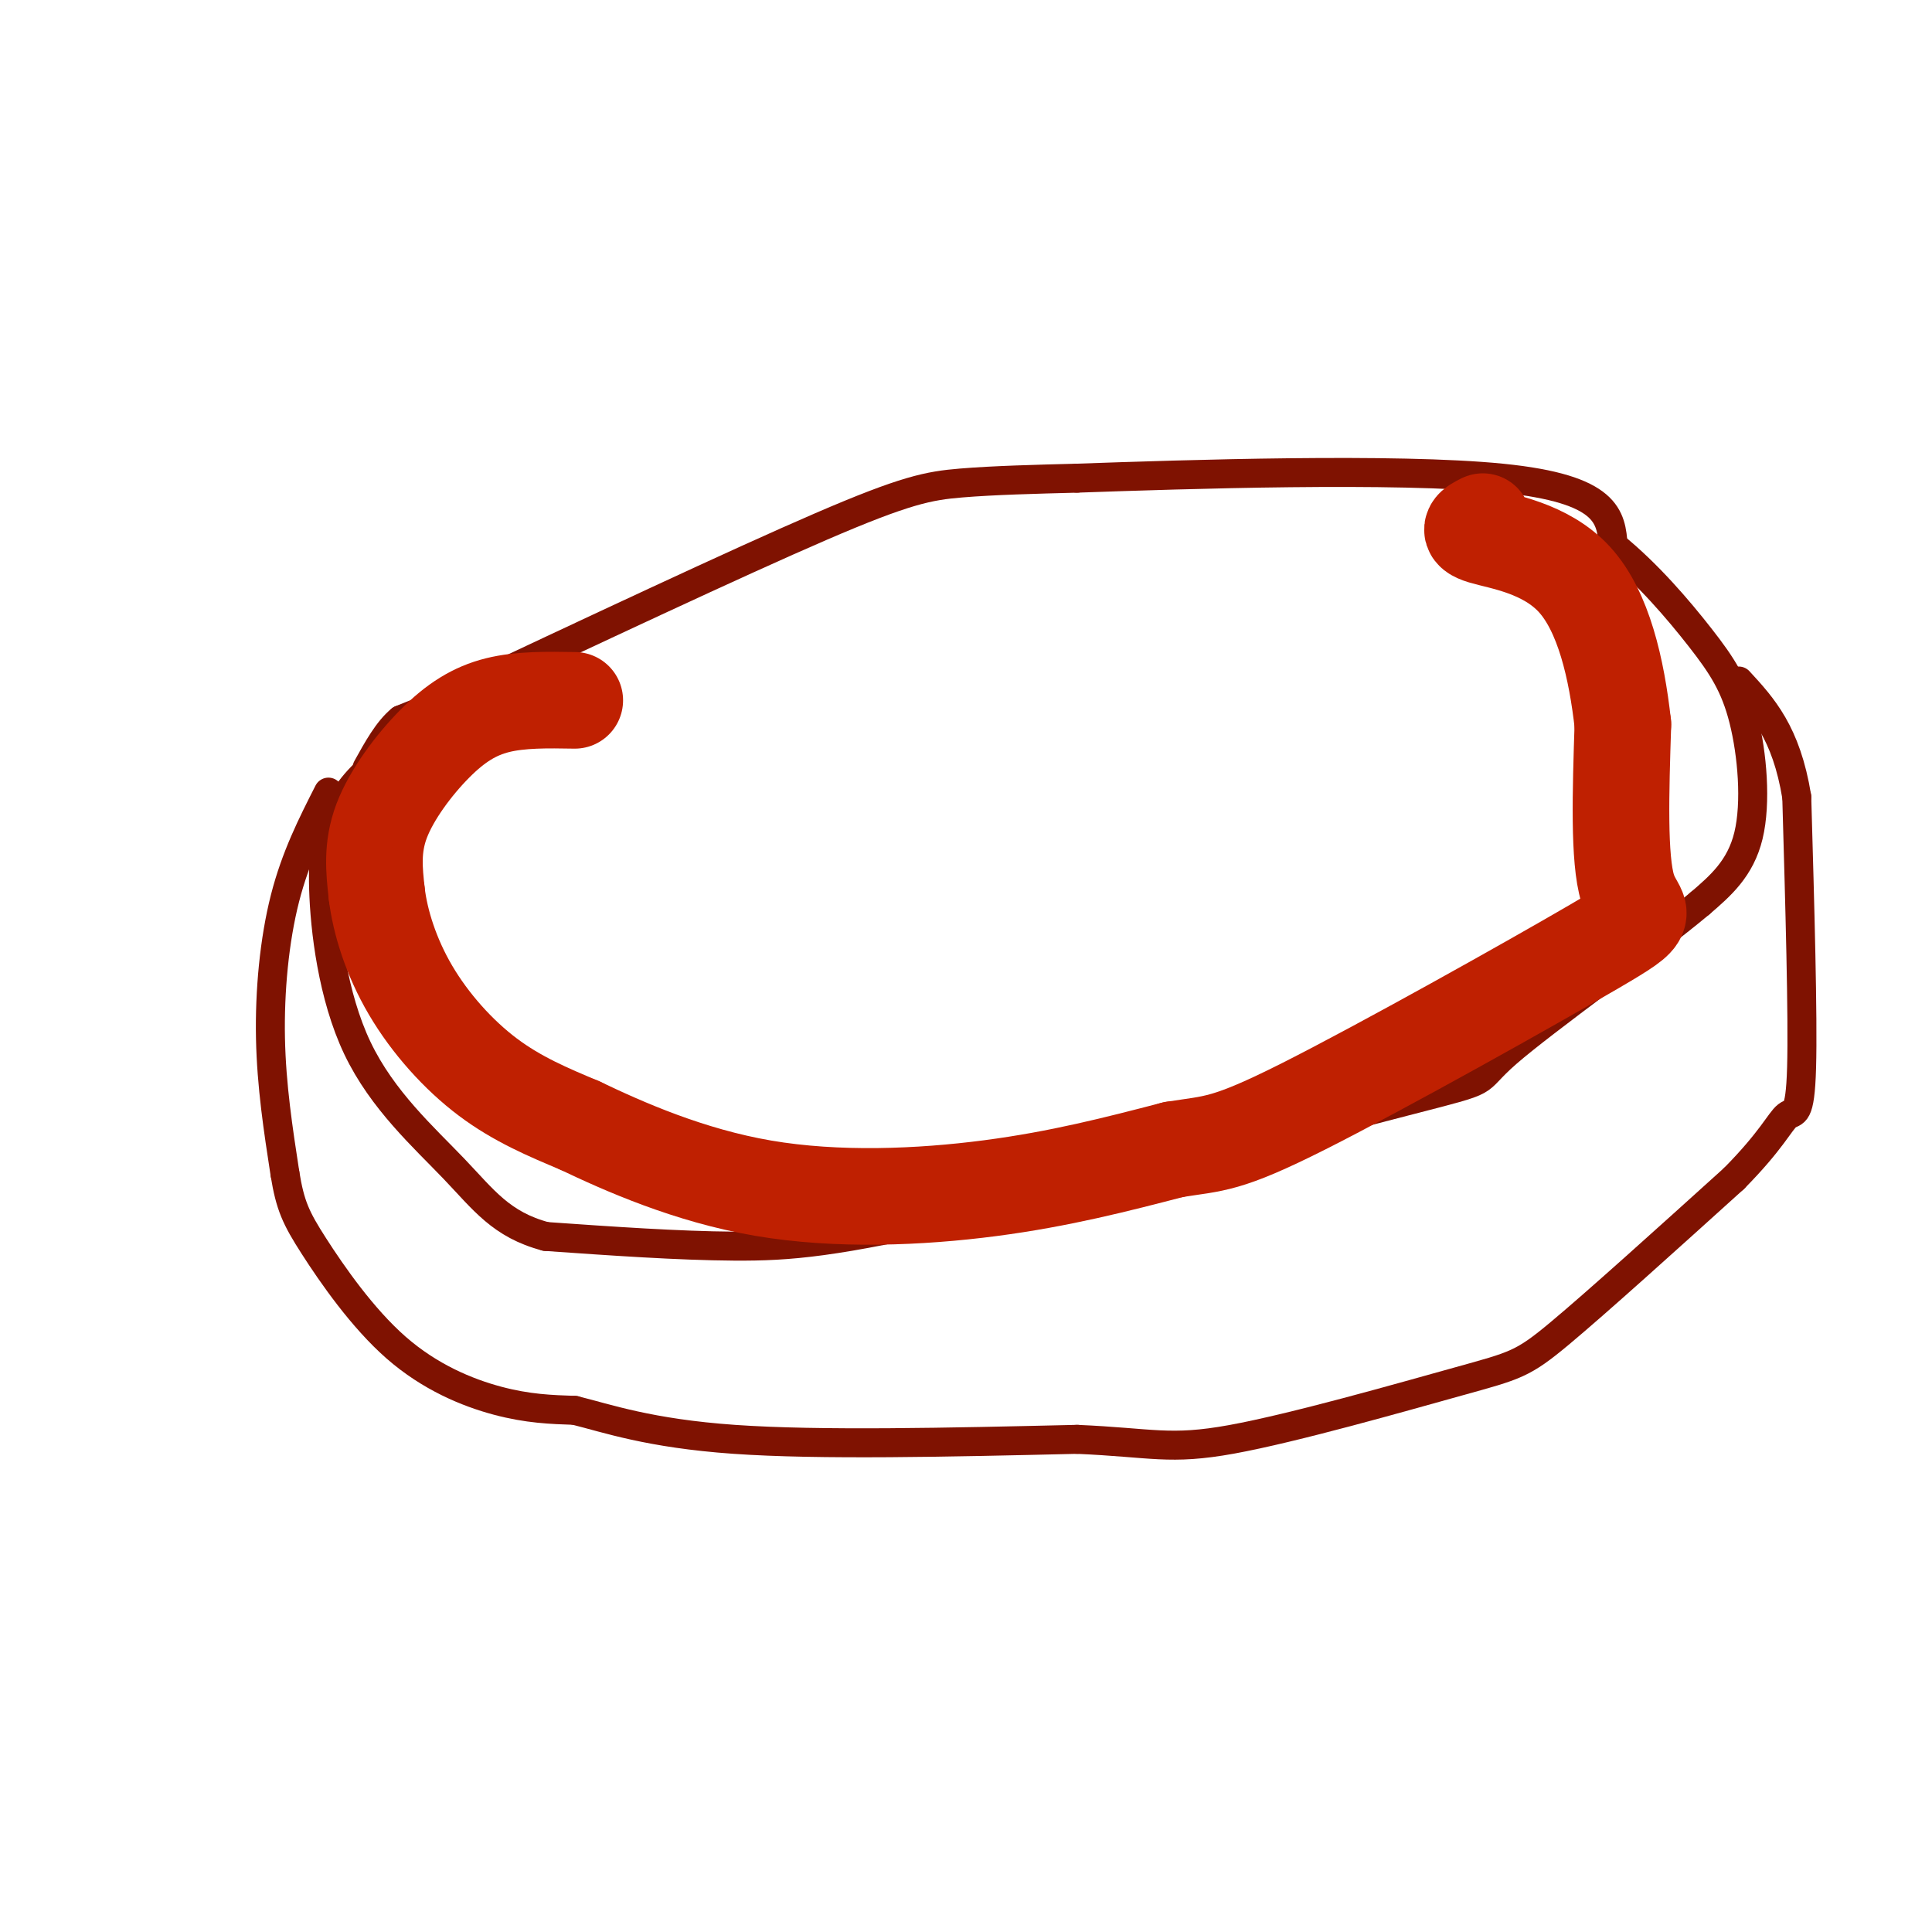 <svg viewBox='0 0 400 400' version='1.1' xmlns='http://www.w3.org/2000/svg' xmlns:xlink='http://www.w3.org/1999/xlink'><g fill='none' stroke='#7F1201' stroke-width='6' stroke-linecap='round' stroke-linejoin='round'><path d='M92,145c30.244,-14.222 60.489,-28.444 78,-36c17.511,-7.556 22.289,-8.444 29,-9c6.711,-0.556 15.356,-0.778 24,-1'/><path d='M223,99c22.267,-0.778 65.933,-2.222 88,0c22.067,2.222 22.533,8.111 23,14'/><path d='M334,113c7.137,5.777 13.480,13.219 18,19c4.520,5.781 7.217,9.903 9,17c1.783,7.097 2.652,17.171 1,24c-1.652,6.829 -5.826,10.415 -10,14'/><path d='M352,187c-10.638,8.922 -32.235,24.228 -40,31c-7.765,6.772 -1.700,5.011 -21,10c-19.300,4.989 -63.965,16.728 -91,23c-27.035,6.272 -36.438,7.078 -48,7c-11.562,-0.078 -25.281,-1.039 -39,-2'/><path d='M113,256c-9.242,-2.447 -12.848,-7.563 -19,-14c-6.152,-6.437 -14.848,-14.195 -20,-25c-5.152,-10.805 -6.758,-24.659 -7,-33c-0.242,-8.341 0.879,-11.171 2,-14'/><path d='M69,170c1.600,-4.444 4.600,-8.556 9,-12c4.400,-3.444 10.200,-6.222 16,-9'/><path d='M94,149c3.060,-1.750 2.708,-1.625 2,-2c-0.708,-0.375 -1.774,-1.250 -4,-1c-2.226,0.250 -5.613,1.625 -9,3'/><path d='M83,149c-2.667,2.167 -4.833,6.083 -7,10'/><path d='M68,164c-3.400,6.689 -6.800,13.378 -9,22c-2.200,8.622 -3.200,19.178 -3,29c0.200,9.822 1.600,18.911 3,28'/><path d='M59,243c1.077,6.625 2.268,9.188 6,15c3.732,5.812 10.005,14.872 17,21c6.995,6.128 14.713,9.322 21,11c6.287,1.678 11.144,1.839 16,2'/><path d='M119,292c6.667,1.644 15.333,4.756 33,6c17.667,1.244 44.333,0.622 71,0'/><path d='M223,298c15.603,0.670 19.110,2.344 32,0c12.890,-2.344 35.163,-8.708 47,-12c11.837,-3.292 13.239,-3.512 21,-10c7.761,-6.488 21.880,-19.244 36,-32'/><path d='M359,244c7.869,-7.964 9.542,-11.875 11,-13c1.458,-1.125 2.702,0.536 3,-10c0.298,-10.536 -0.351,-33.268 -1,-56'/><path d='M372,165c-2.167,-13.333 -7.083,-18.667 -12,-24'/></g>
<g fill='none' stroke='#BF2001' stroke-width='20' stroke-linecap='round' stroke-linejoin='round'><path d='M119,145c-5.613,-0.095 -11.226,-0.190 -16,1c-4.774,1.190 -8.708,3.667 -13,8c-4.292,4.333 -8.940,10.524 -11,16c-2.060,5.476 -1.530,10.238 -1,15'/><path d='M78,185c0.702,5.893 2.958,13.125 7,20c4.042,6.875 9.869,13.393 16,18c6.131,4.607 12.565,7.304 19,10'/><path d='M120,233c9.190,4.393 22.667,10.375 38,13c15.333,2.625 32.524,1.893 47,0c14.476,-1.893 26.238,-4.946 38,-8'/><path d='M243,238c8.472,-1.359 10.652,-0.756 27,-9c16.348,-8.244 46.863,-25.335 60,-33c13.137,-7.665 8.896,-5.904 7,-12c-1.896,-6.096 -1.448,-20.048 -1,-34'/><path d='M336,150c-1.286,-11.548 -4.000,-23.417 -10,-30c-6.000,-6.583 -15.286,-7.881 -19,-9c-3.714,-1.119 -1.857,-2.060 0,-3'/></g>
</svg>